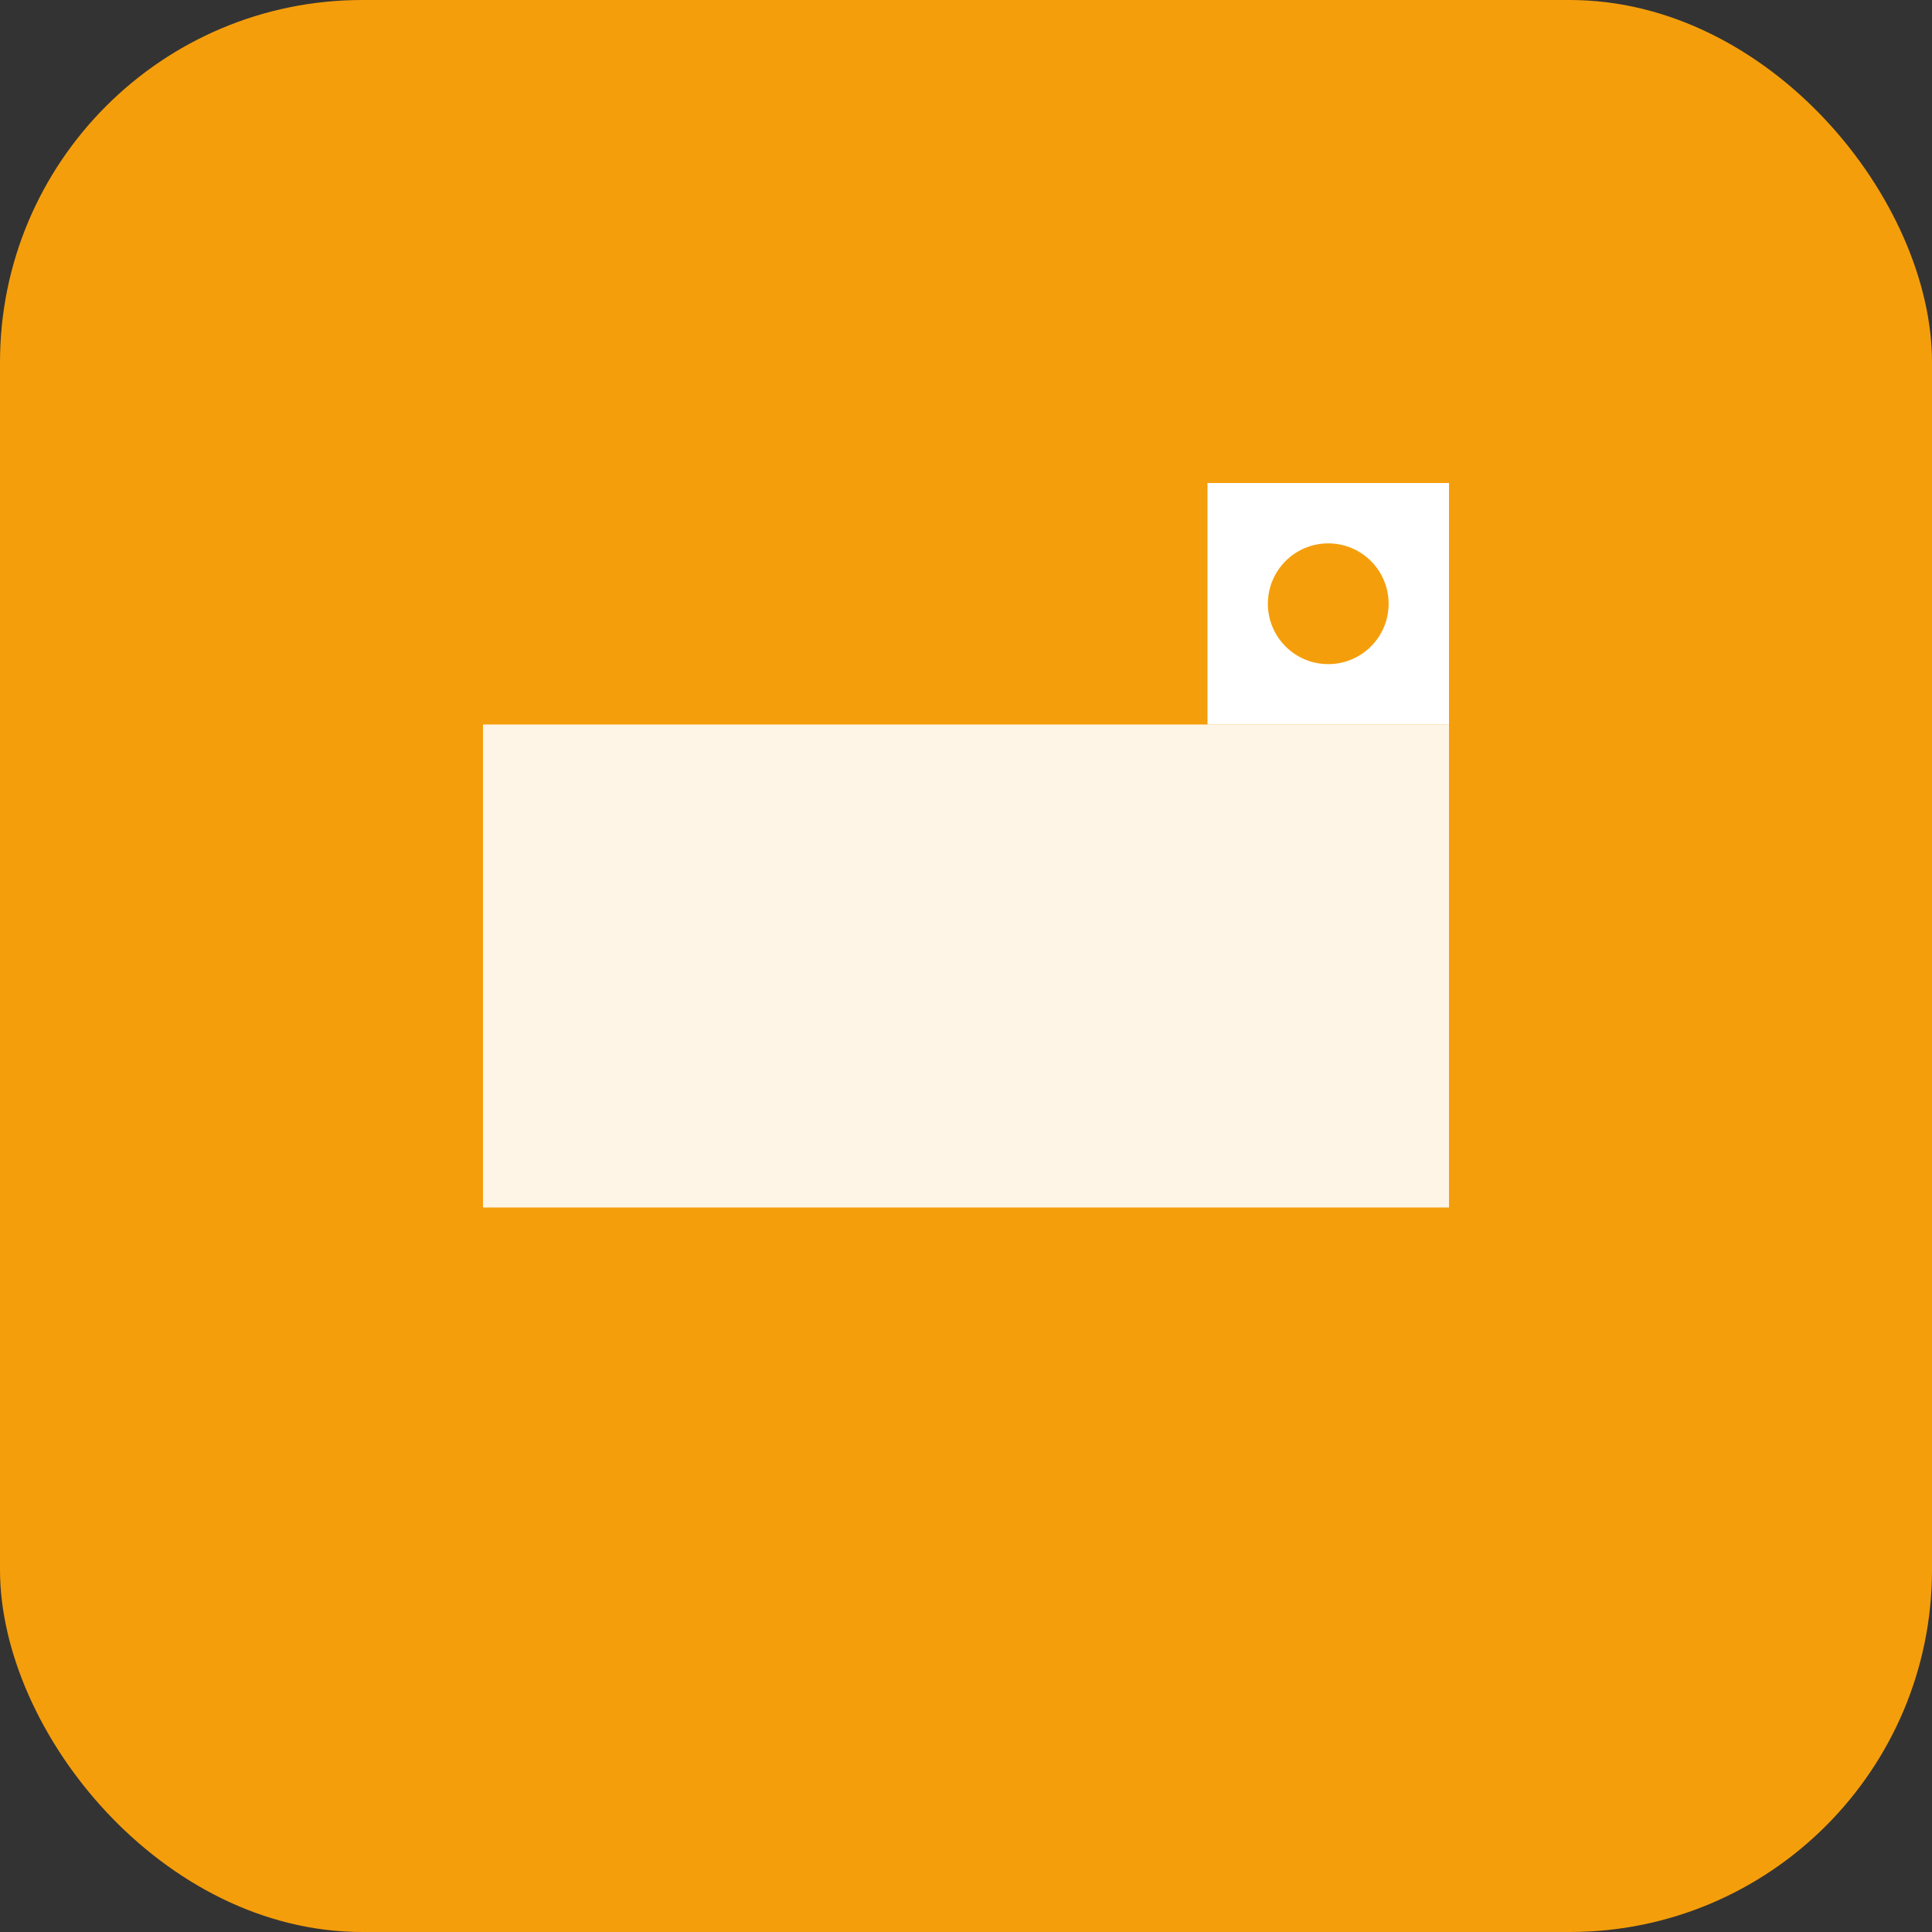 <svg width="32" height="32" viewBox="0 0 32 32" fill="none" xmlns="http://www.w3.org/2000/svg">
  <rect x="0" y="0" width="32" height="32" fill="#333333" stroke="none"/>
  <rect width="32" height="32" rx="6" fill="#f59e0b"/>
  <path d="M8 12h16v8H8z" fill="white" opacity="0.9"/>
  <path d="M20 8h4v4h-4z" fill="white"/>
  <circle cx="22" cy="10" r="1" fill="#f59e0b"/>
</svg>